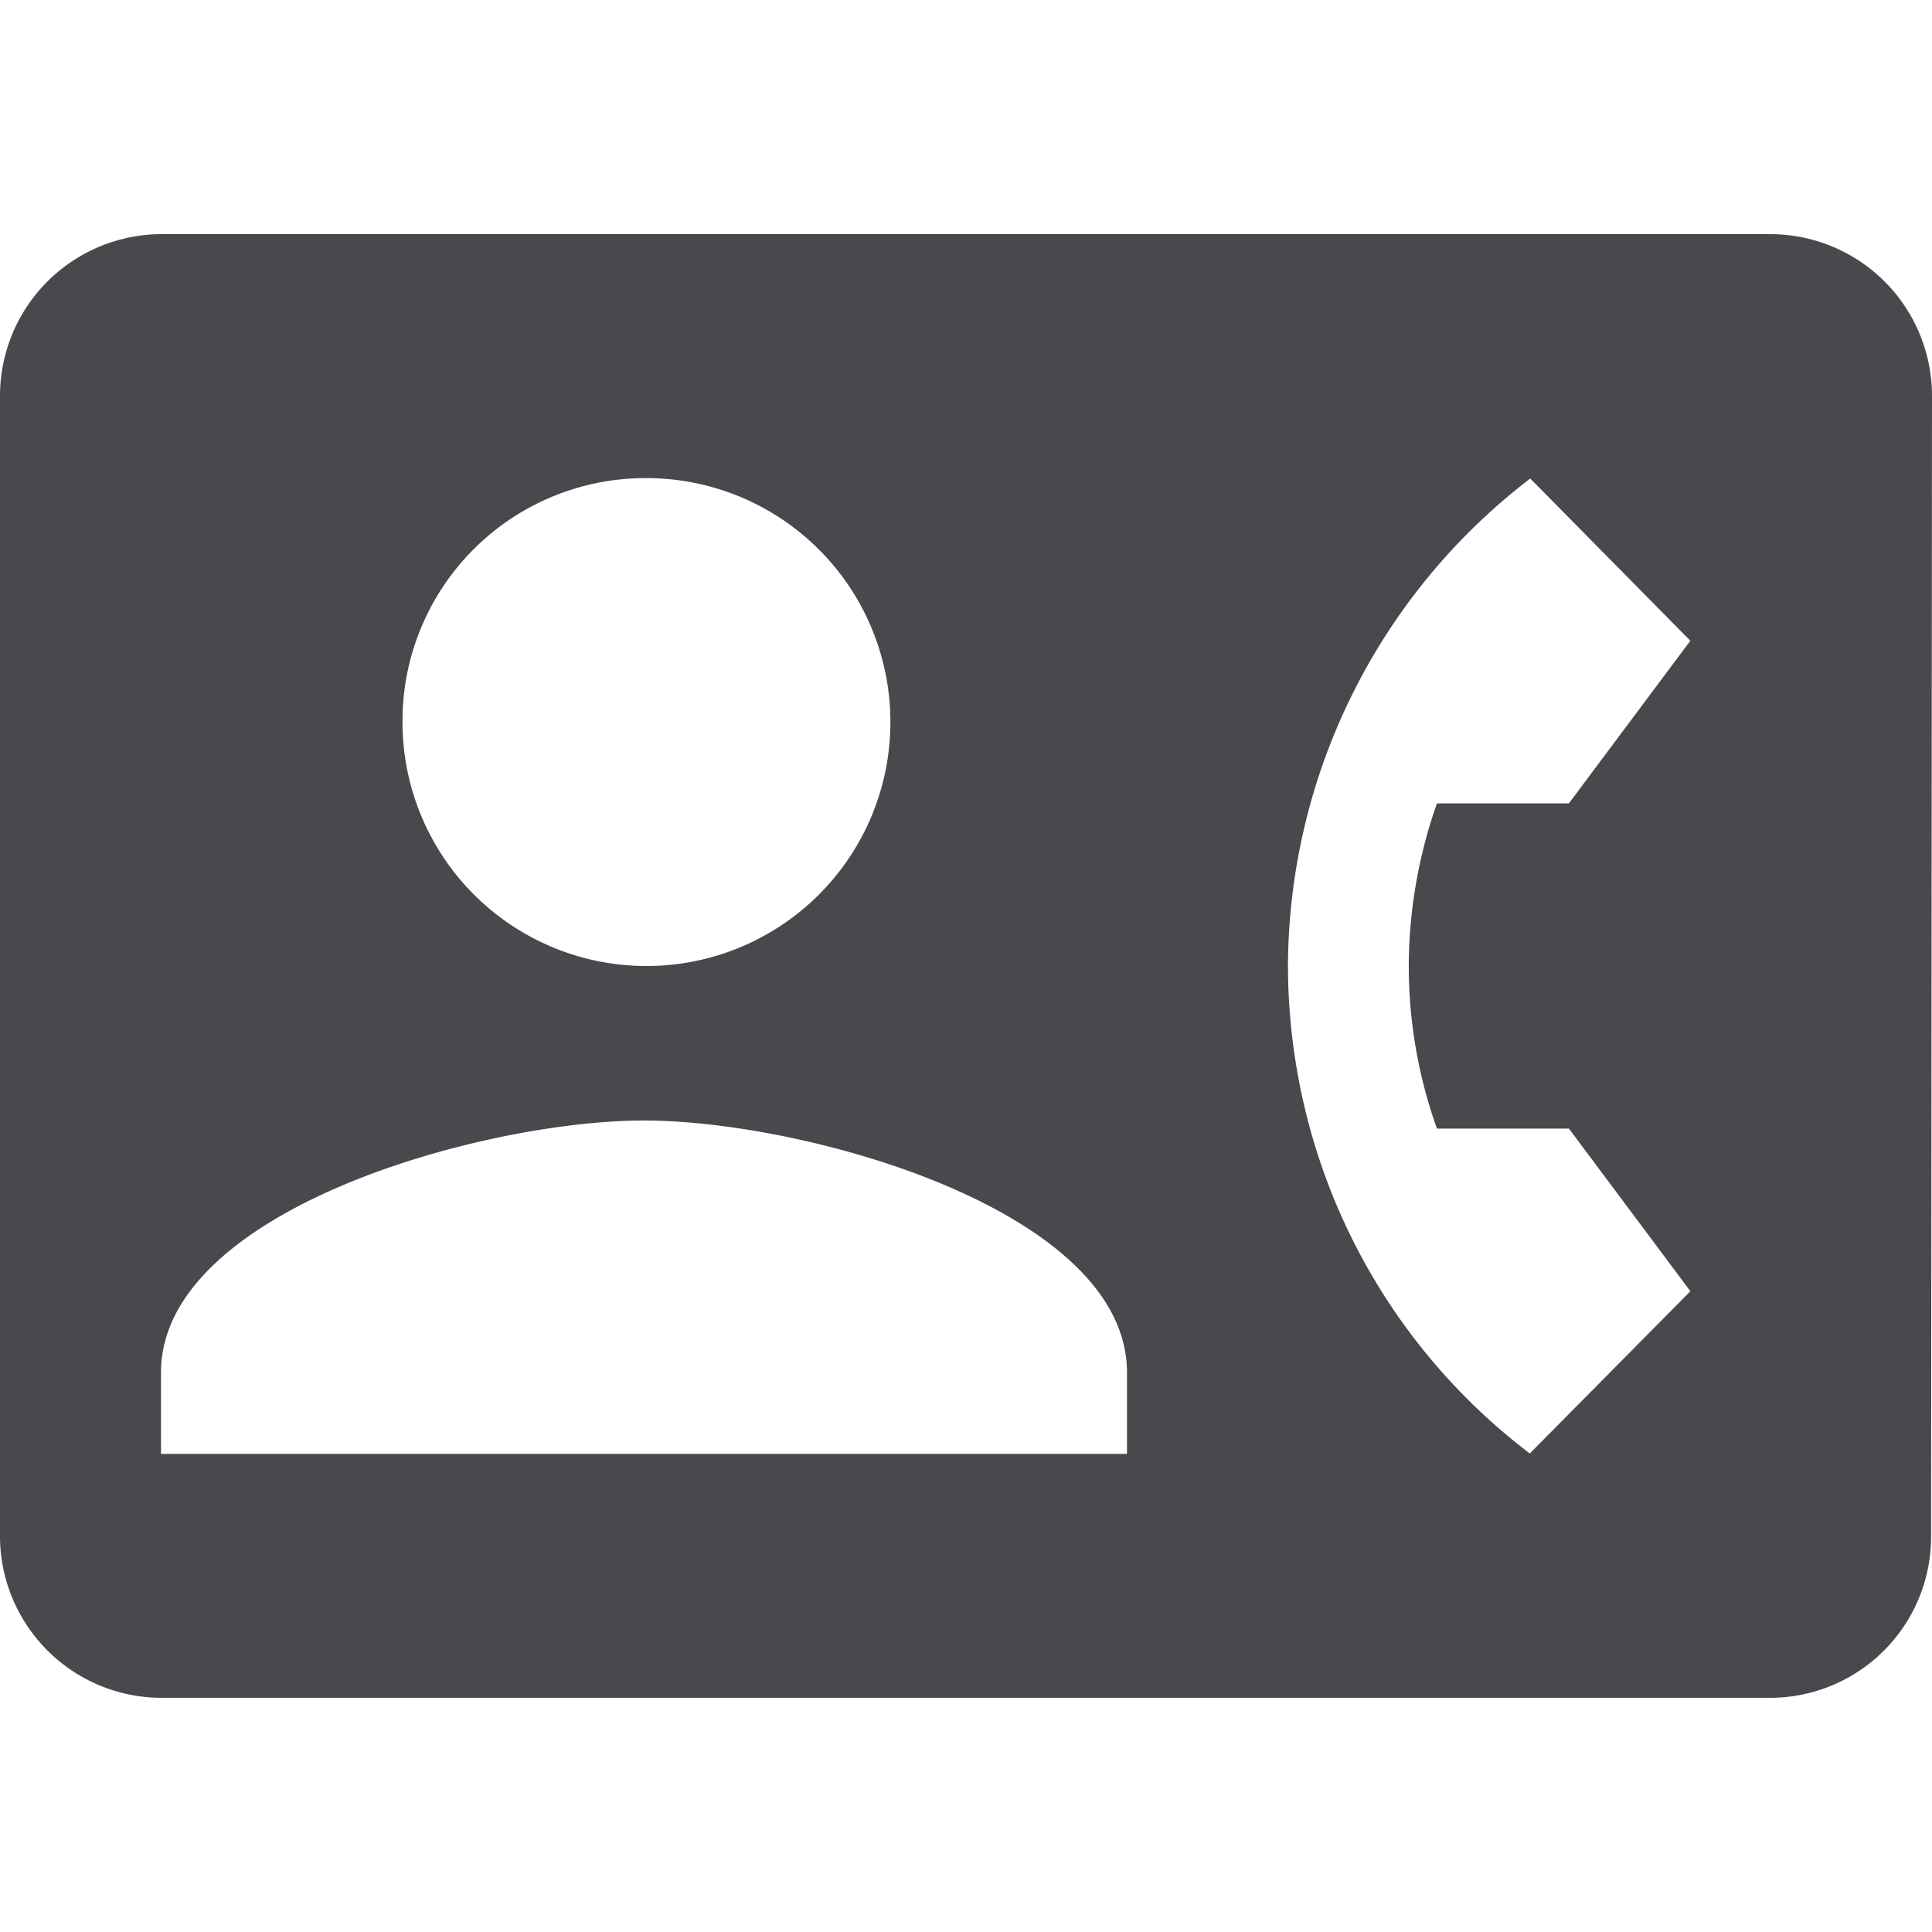 <svg xmlns="http://www.w3.org/2000/svg" width="70" height="70" viewBox="0 0 70 70"><defs><style>.a{fill:none;}.b{fill:#47494d;}</style></defs><path class="a" d="M0,0H70V70H0Z"/><path class="b" d="M64.167,6H5.833A5.861,5.861,0,0,0,0,11.892V53.139a5.861,5.861,0,0,0,5.833,5.892H64.167a5.837,5.837,0,0,0,5.8-5.892L70,11.892A5.861,5.861,0,0,0,64.167,6ZM23.333,14.839a8.839,8.839,0,1,1-8.75,8.839A8.8,8.8,0,0,1,23.333,14.839Zm17.5,35.354h-35V47.247c0-5.892,11.667-9.133,17.5-9.133s17.5,3.241,17.5,9.133ZM52.063,38.408h4.783l4.4,5.892-5.819,5.878a22.144,22.144,0,0,1-7.962-11.77,22.438,22.438,0,0,1-.8-5.892,22.347,22.347,0,0,1,8.779-17.662l5.8,5.878-4.4,5.892H52.063a17.915,17.915,0,0,0-1.021,5.892A17.545,17.545,0,0,0,52.063,38.408Z" transform="translate(0 2.484)"/></svg>